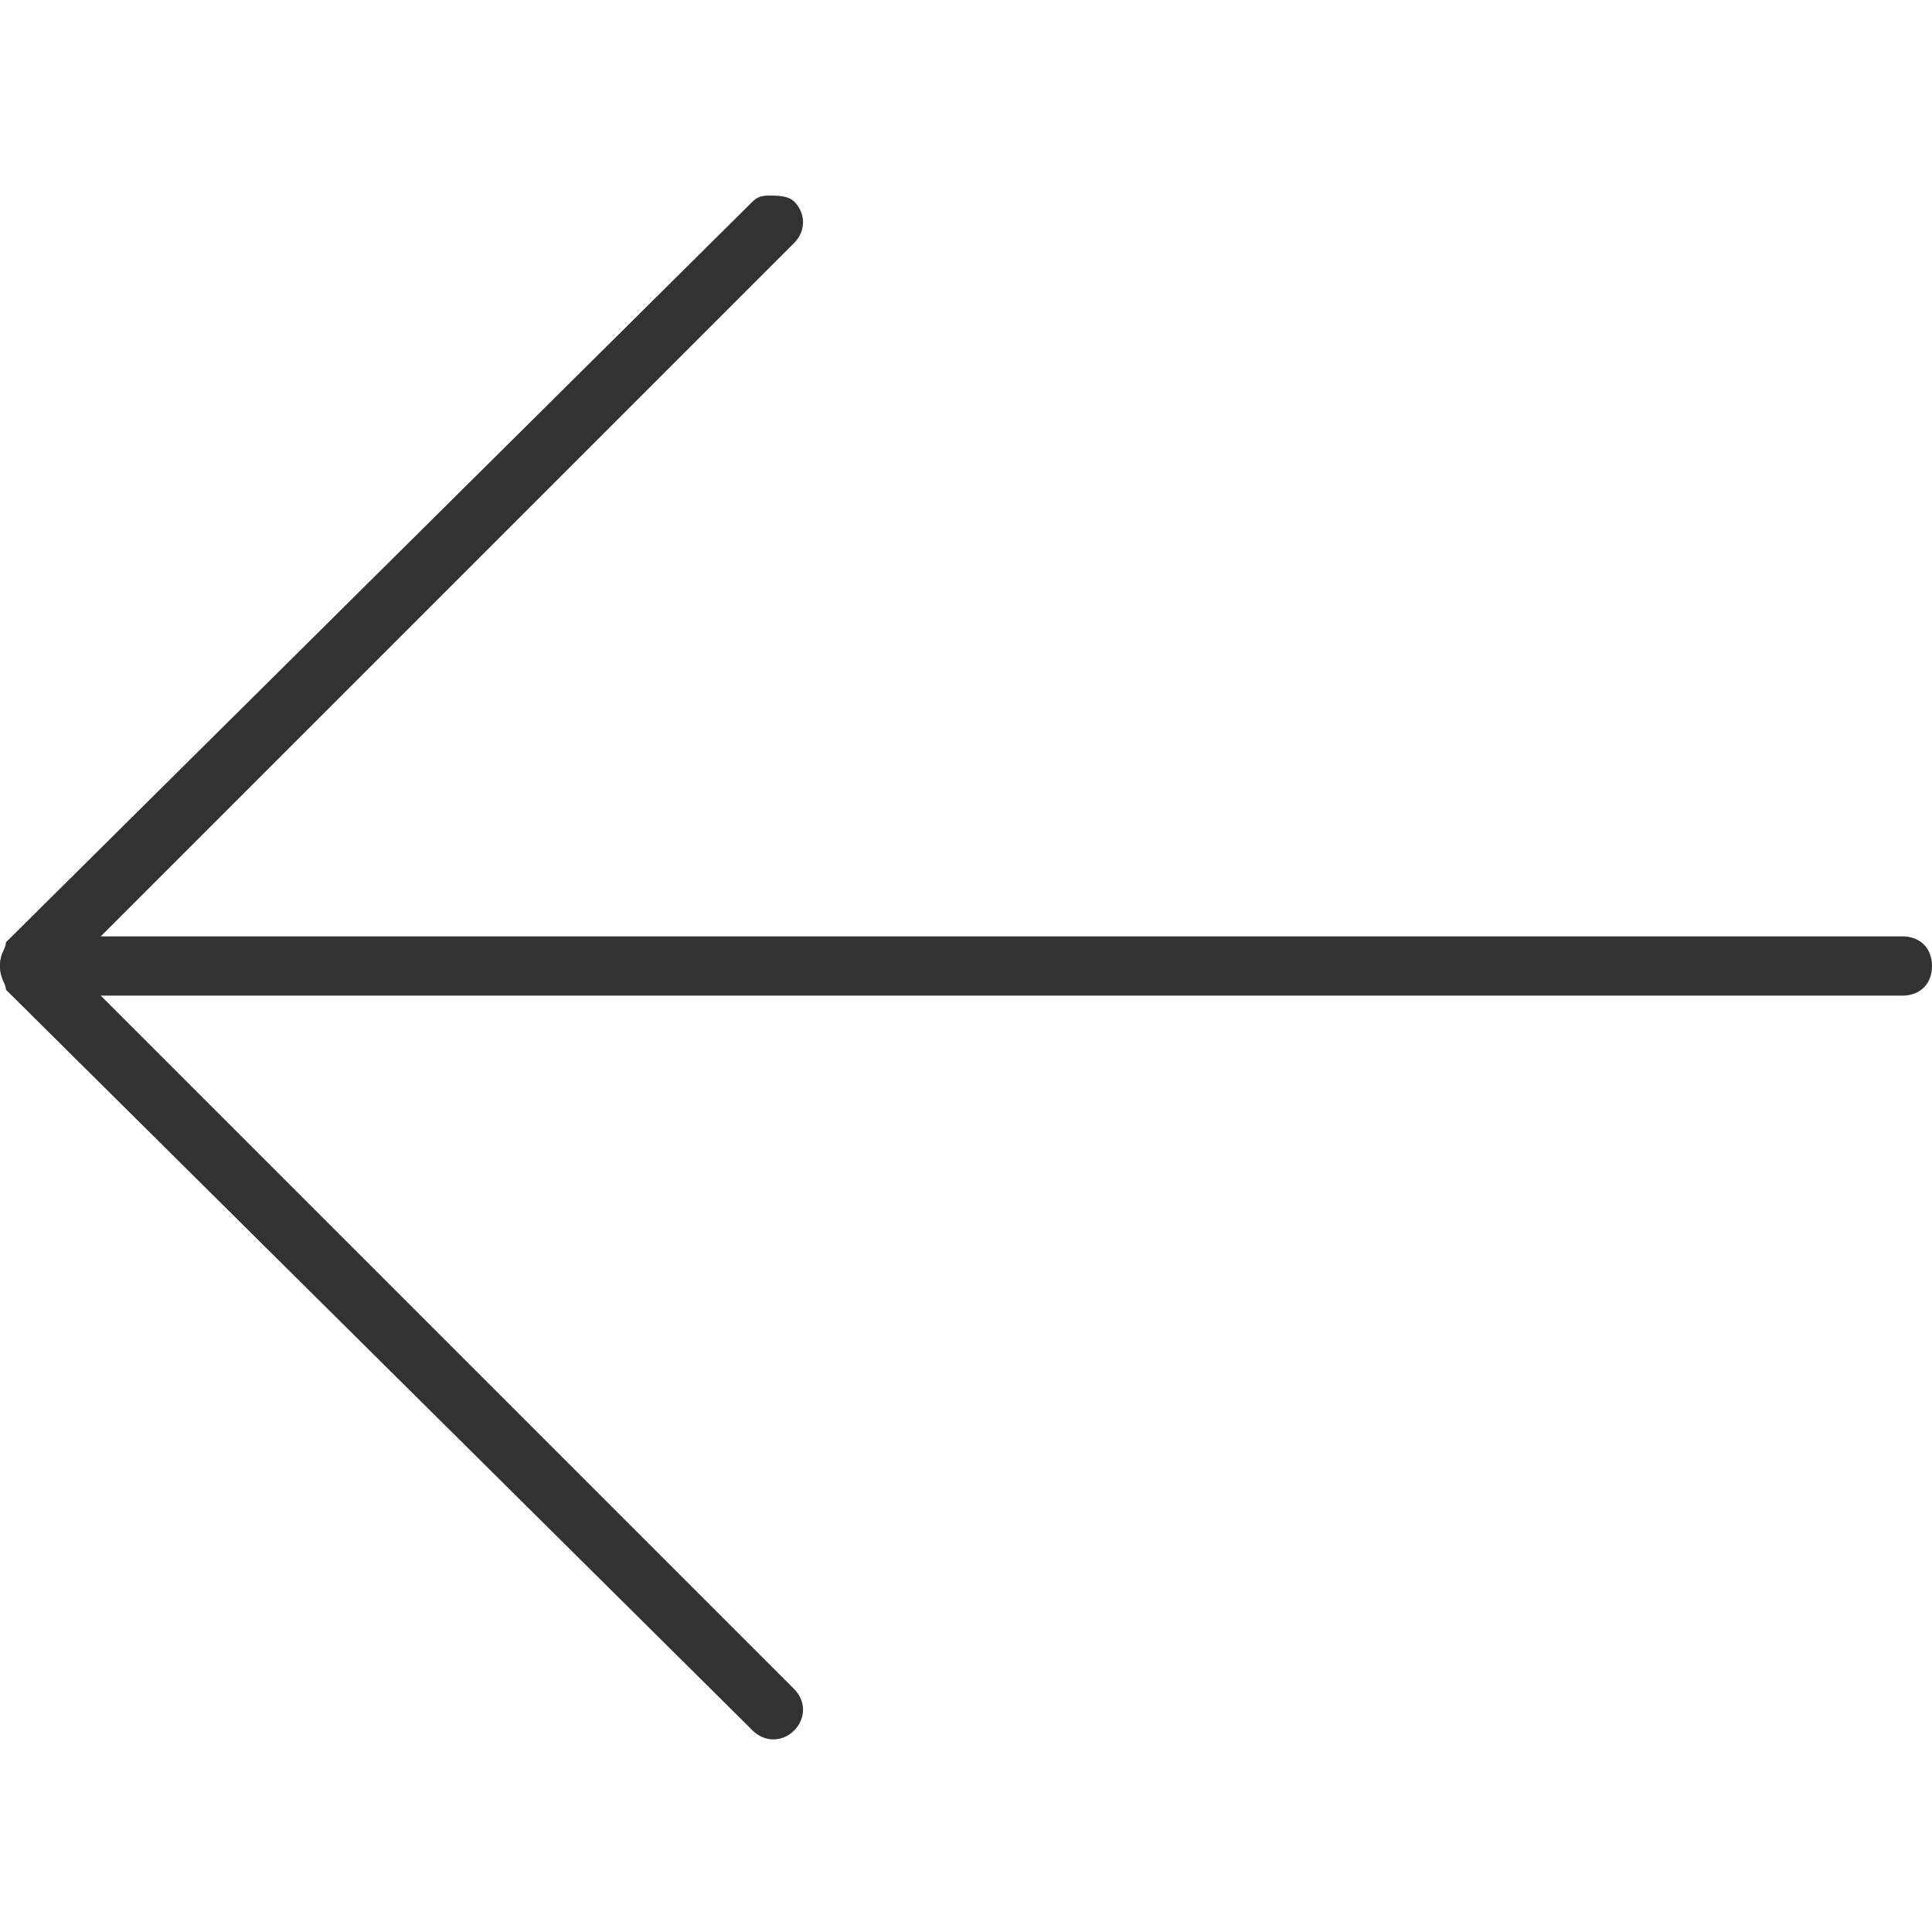 <?xml version="1.0" encoding="utf-8"?>
<!-- Generator: Adobe Illustrator 24.0.0, SVG Export Plug-In . SVG Version: 6.00 Build 0)  -->
<svg version="1.1" id="Capa_1" xmlns="http://www.w3.org/2000/svg" xmlns:xlink="http://www.w3.org/1999/xlink" x="0px" y="0px"
	 viewBox="0 0 32.6 32.6" style="enable-background:new 0 0 32.6 32.6;" xml:space="preserve">
<style type="text/css">
	.st0{fill:#323232;}
</style>
<g>
	<path class="st0" d="M0.5,15.8h31.6c0.3,0,0.5,0.2,0.5,0.5s-0.2,0.5-0.5,0.5H0.5c-0.3,0-0.5-0.2-0.5-0.5S0.2,15.8,0.5,15.8z"/>
	<path class="st0" d="M13,3.3c0.1,0,0.3,0,0.4,0.1c0.2,0.2,0.2,0.5,0,0.7L1.2,16.3l12.2,12.2c0.2,0.2,0.2,0.5,0,0.7s-0.5,0.2-0.7,0
		L0.1,16.7C0.1,16.6,0,16.5,0,16.3s0.1-0.3,0.1-0.4L12.7,3.4C12.8,3.3,12.9,3.3,13,3.3z"/>
</g>
</svg>
